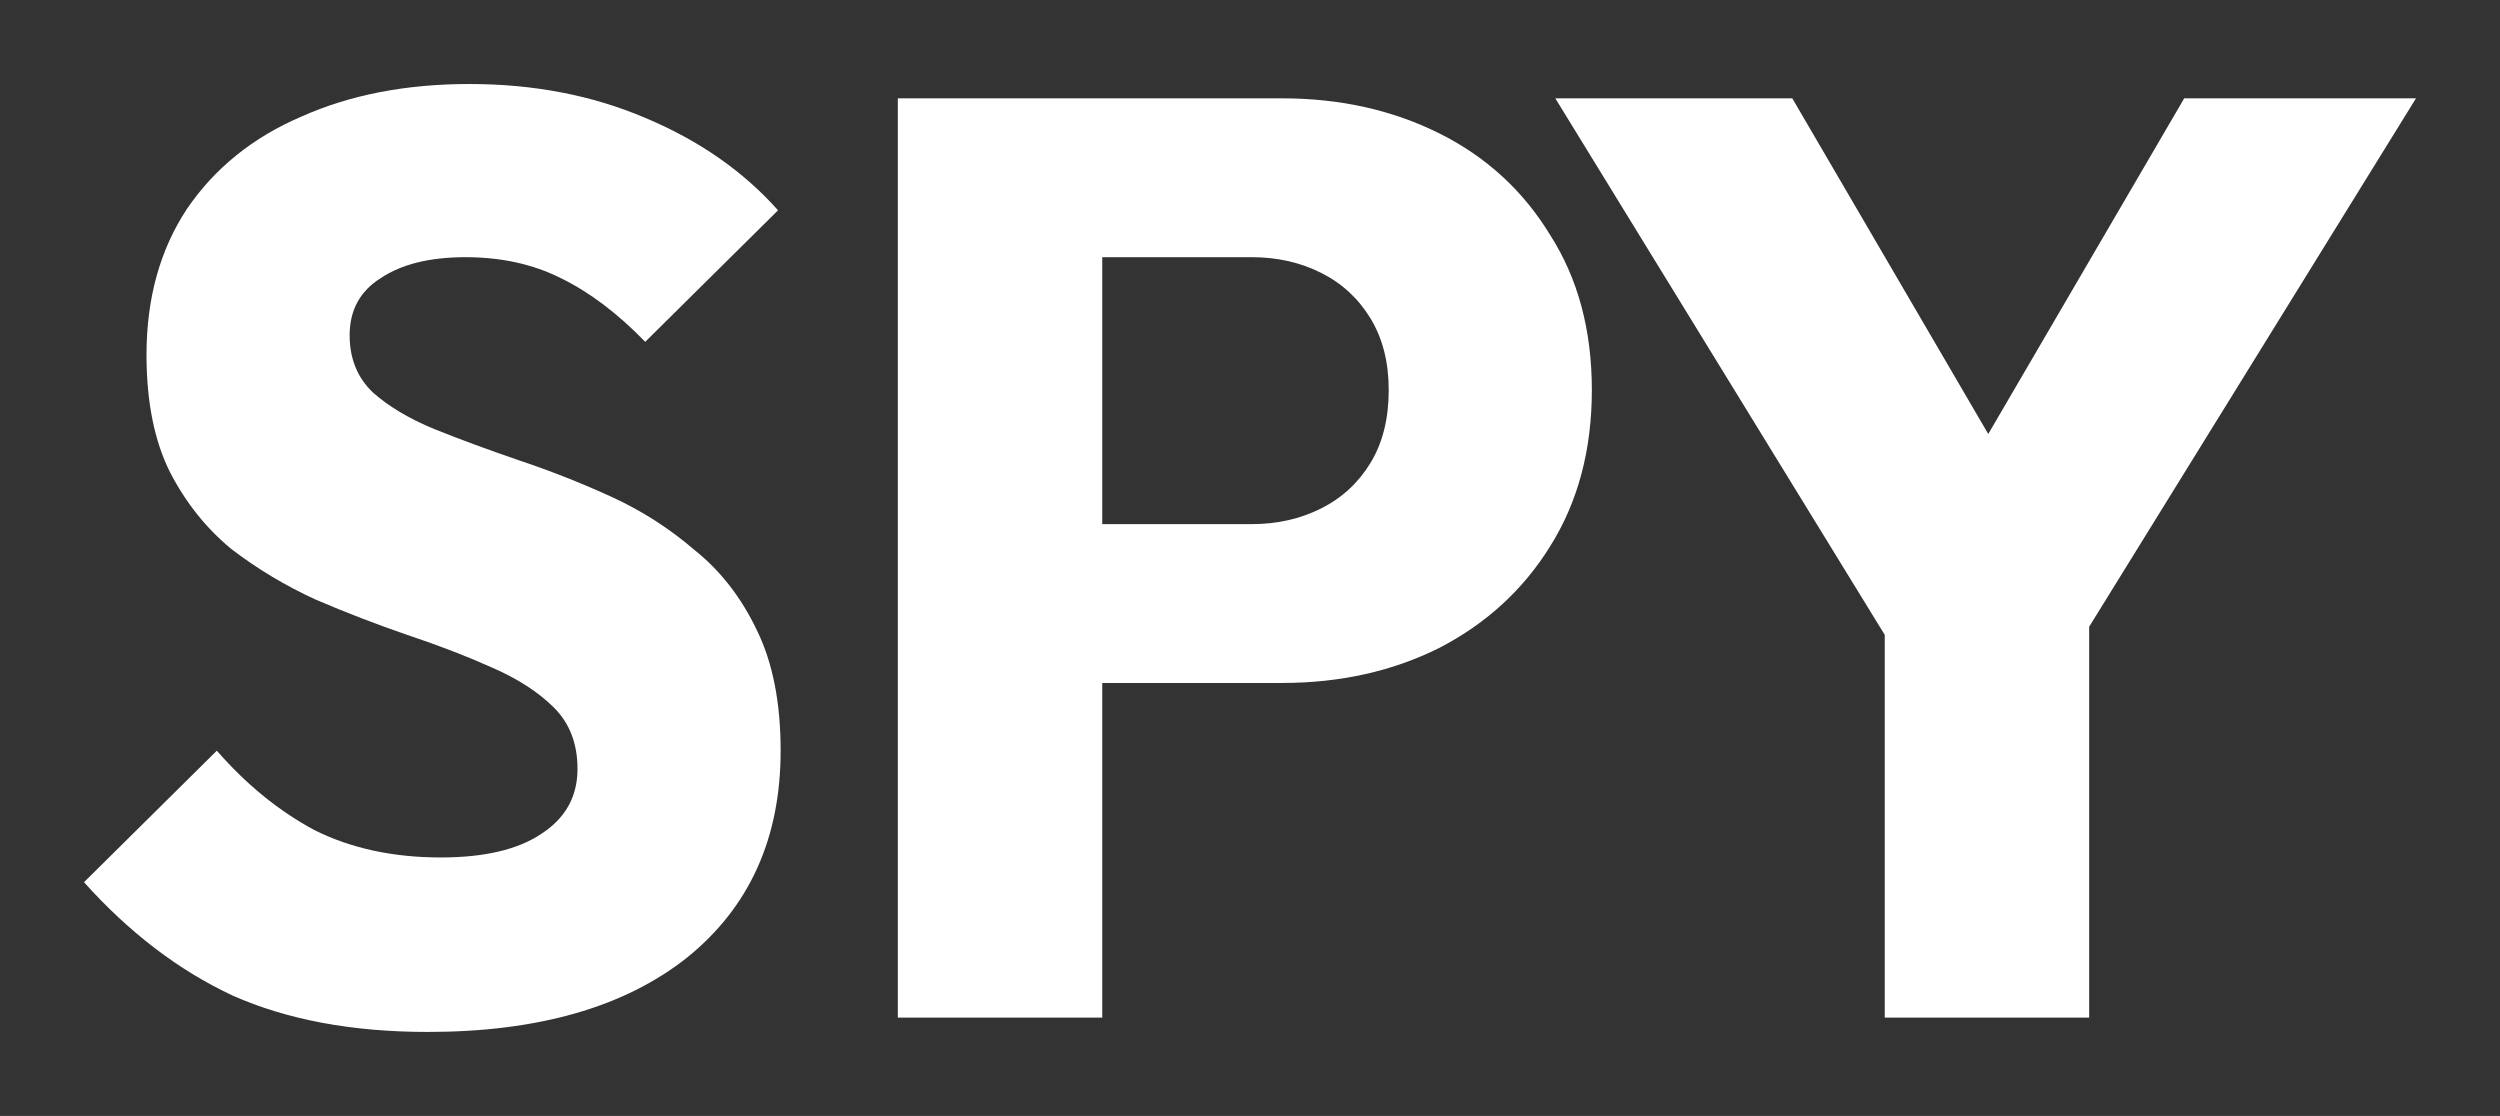 <?xml version="1.0" encoding="UTF-8" standalone="no"?>
<svg
   width="297.595"
   height="132.84"
   viewBox="2.48 -26.135 297.595 132.84"
   version="1.1"
   id="svg3"
   sodipodi:docname="spy-simple-white.svg"
   xmlns:inkscape="http://www.inkscape.org/namespaces/inkscape"
   xmlns:sodipodi="http://sodipodi.sourceforge.net/DTD/sodipodi-0.dtd"
   xmlns="http://www.w3.org/2000/svg"
   xmlns:svg="http://www.w3.org/2000/svg">
  <rect x="2.48" y="-26.135" width="297.595" height="132.84" fill="#333333" stroke="none"/>
  <sodipodi:namedview
     id="namedview3"
     pagecolor="#ffffff"
     bordercolor="#000000"
     borderopacity="0.25"
     inkscape:showpageshadow="2"
     inkscape:pageopacity="0.0"
     inkscape:pagecheckerboard="0"
     inkscape:deskcolor="#d1d1d1" />
  <defs
     id="defs1">
    <style
       id="style1">
      @font-face {
        font-family: 'Outfit';
        src: url('../../../fonts/Outfit-VariableFont_wght.ttf') format('truetype');
        font-weight: 100 900;
      }
    </style>
  </defs>
  <g
     id="text3"
     style="font-weight:700;font-size:155px;font-family:Outfit;letter-spacing:-0.01em"
     aria-label="SPY">
    <path
       style="fill:#ffffff"
       d="m 53.4,96.705 q -13.485,0 -23.25,-4.34 Q 20.54,87.87 12.48,78.88 L 28.29,63.225 q 5.27,6.045 11.625,9.455 6.51,3.255 15.035,3.255 7.75,0 11.935,-2.79 4.34,-2.79 4.34,-7.75 0,-4.495 -2.79,-7.285 -2.79,-2.79 -7.44,-4.805 Q 56.5,51.29 50.92,49.43 45.495,47.57 40.07,45.245 34.645,42.765 29.995,39.2 25.5,35.48 22.71,30.055 q -2.79,-5.58 -2.79,-13.95 0,-10.075 4.805,-17.36 4.96,-7.285 13.64,-11.005 8.68,-3.875 19.995,-3.875 11.47,0 20.925,4.03 9.61,4.03 15.81,11.005 L 79.285,14.555 Q 74.325,9.44 69.21,6.96 64.25,4.48 57.895,4.48 51.54,4.48 47.82,6.96 44.1,9.285 44.1,13.78 q 0,4.185 2.79,6.82 2.79,2.48 7.285,4.34 4.65,1.86 10.075,3.72 5.58,1.86 11.005,4.34 5.425,2.48 9.92,6.355 4.65,3.72 7.44,9.61 2.79,5.735 2.79,14.26 0,15.655 -11.16,24.645 -11.16,8.835 -30.845,8.835 z"
       id="path3" />
    <path
       style="fill:#ffffff"
       d="m 127.955,55.165 v -18.91 h 23.56 q 4.495,0 8.215,-1.86 3.72,-1.86 5.89,-5.425 2.17,-3.565 2.17,-8.68 0,-4.96 -2.17,-8.525 -2.17,-3.565 -5.89,-5.425 -3.72,-1.86 -8.215,-1.86 h -23.56 v -18.91 h 27.125 q 10.385,0 18.755,4.185 8.37,4.185 13.175,12.09 4.96,7.75 4.96,18.445 0,10.695 -4.96,18.6 -4.805,7.75 -13.175,12.09 -8.37,4.185 -18.755,4.185 z M 109.355,95 V -14.43 h 24.335 V 95 Z"
       id="path4" />
    <path
       style="fill:#ffffff"
       d="m 229.78,54.235 -42.16,-68.665 h 28.21 l 32.395,55.49 h -18.135 l 32.395,-55.49 h 27.59 l -42.47,68.665 z M 226.835,95 V 43.075 h 24.335 V 95 Z"
       id="path5" />
  </g>
</svg>
